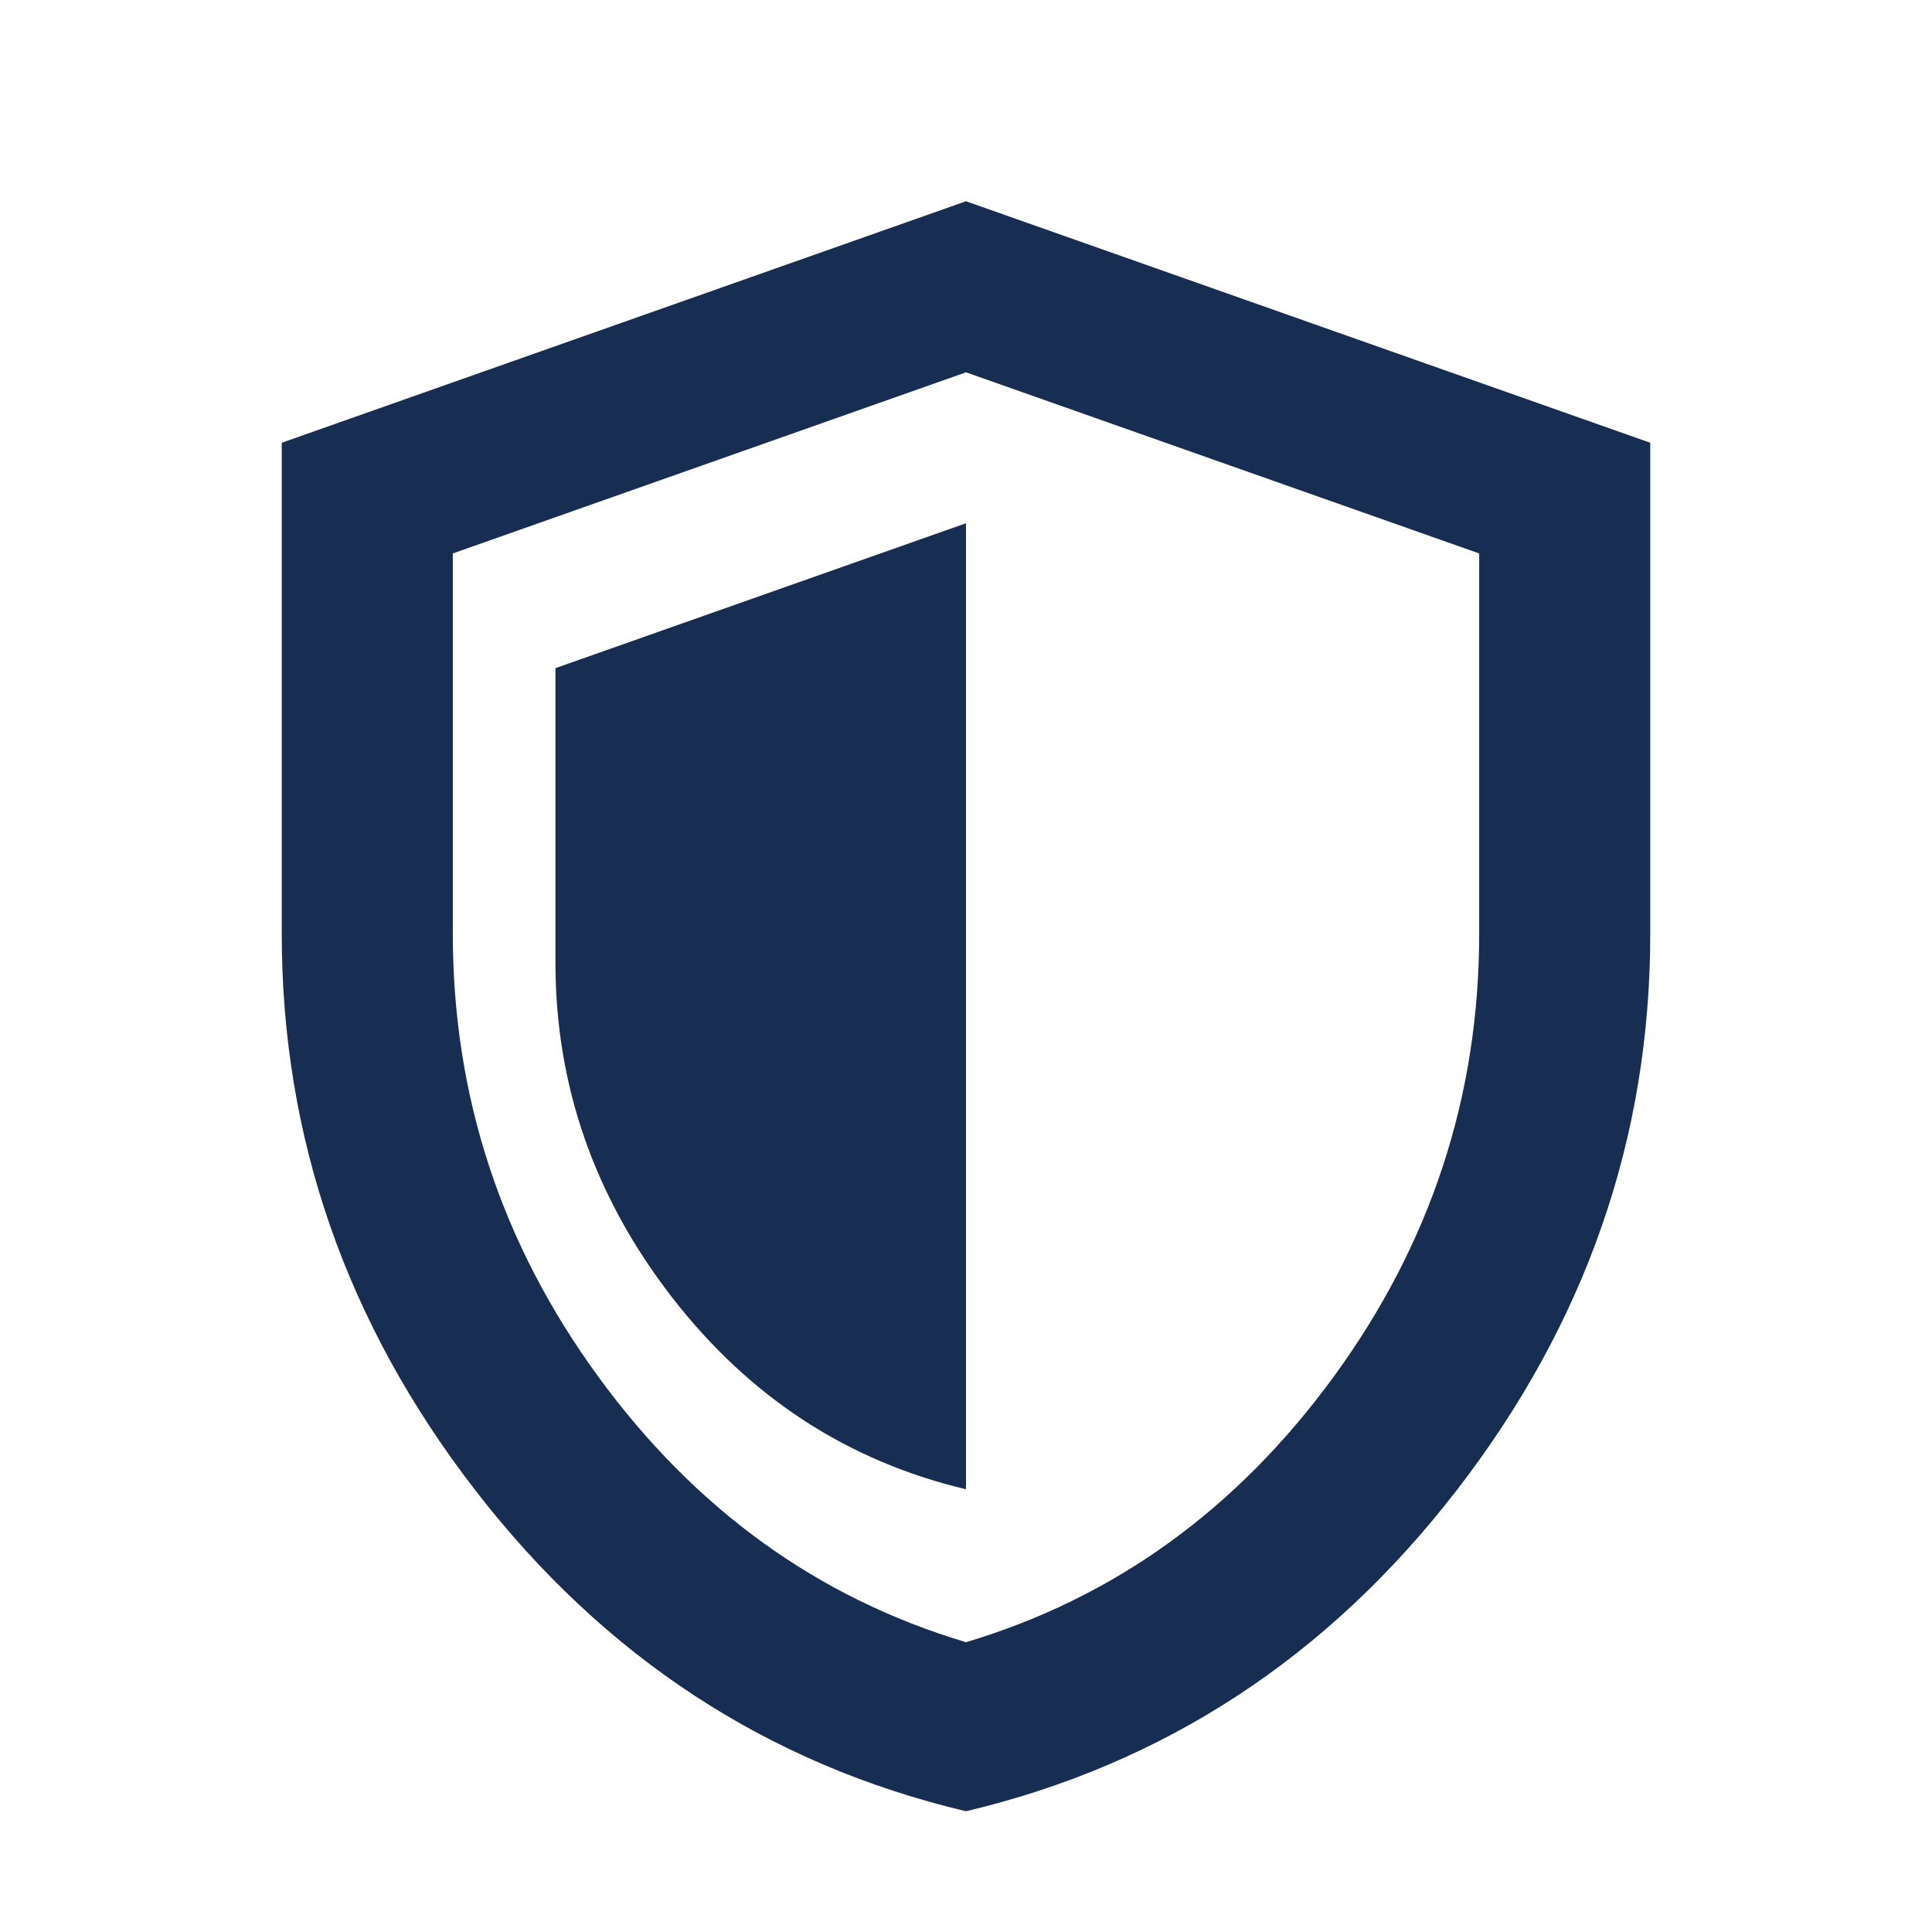 <svg width="24" height="24" viewBox="0 0 24 24" fill="none" xmlns="http://www.w3.org/2000/svg">
<path d="M12 22.5C9.539 21.917 7.507 20.587 5.904 18.512C4.301 16.438 3.5 14.133 3.5 11.6V5.5L12 2.5L20.5 5.5V11.6C20.5 14.133 19.699 16.438 18.096 18.512C16.494 20.587 14.461 21.917 12 22.5ZM12 20.4C13.842 19.85 15.365 18.75 16.569 17.1C17.773 15.45 18.375 13.617 18.375 11.6V6.875L12 4.625L5.625 6.875V11.6C5.625 13.617 6.227 15.45 7.431 17.1C8.635 18.75 10.158 19.85 12 20.4Z" fill="#172E52"/>
<path d="M12 18.5C10.523 18.15 9.304 17.352 8.342 16.108C7.381 14.863 6.9 13.48 6.9 11.96V8.3L12 6.5V18.5ZM12 17.24V7.775V9.5L12 12C12 13.21 12 14.5 12 15.5C12 17 12 16.5 12 17.24Z" fill="#172E52"/>
</svg>
